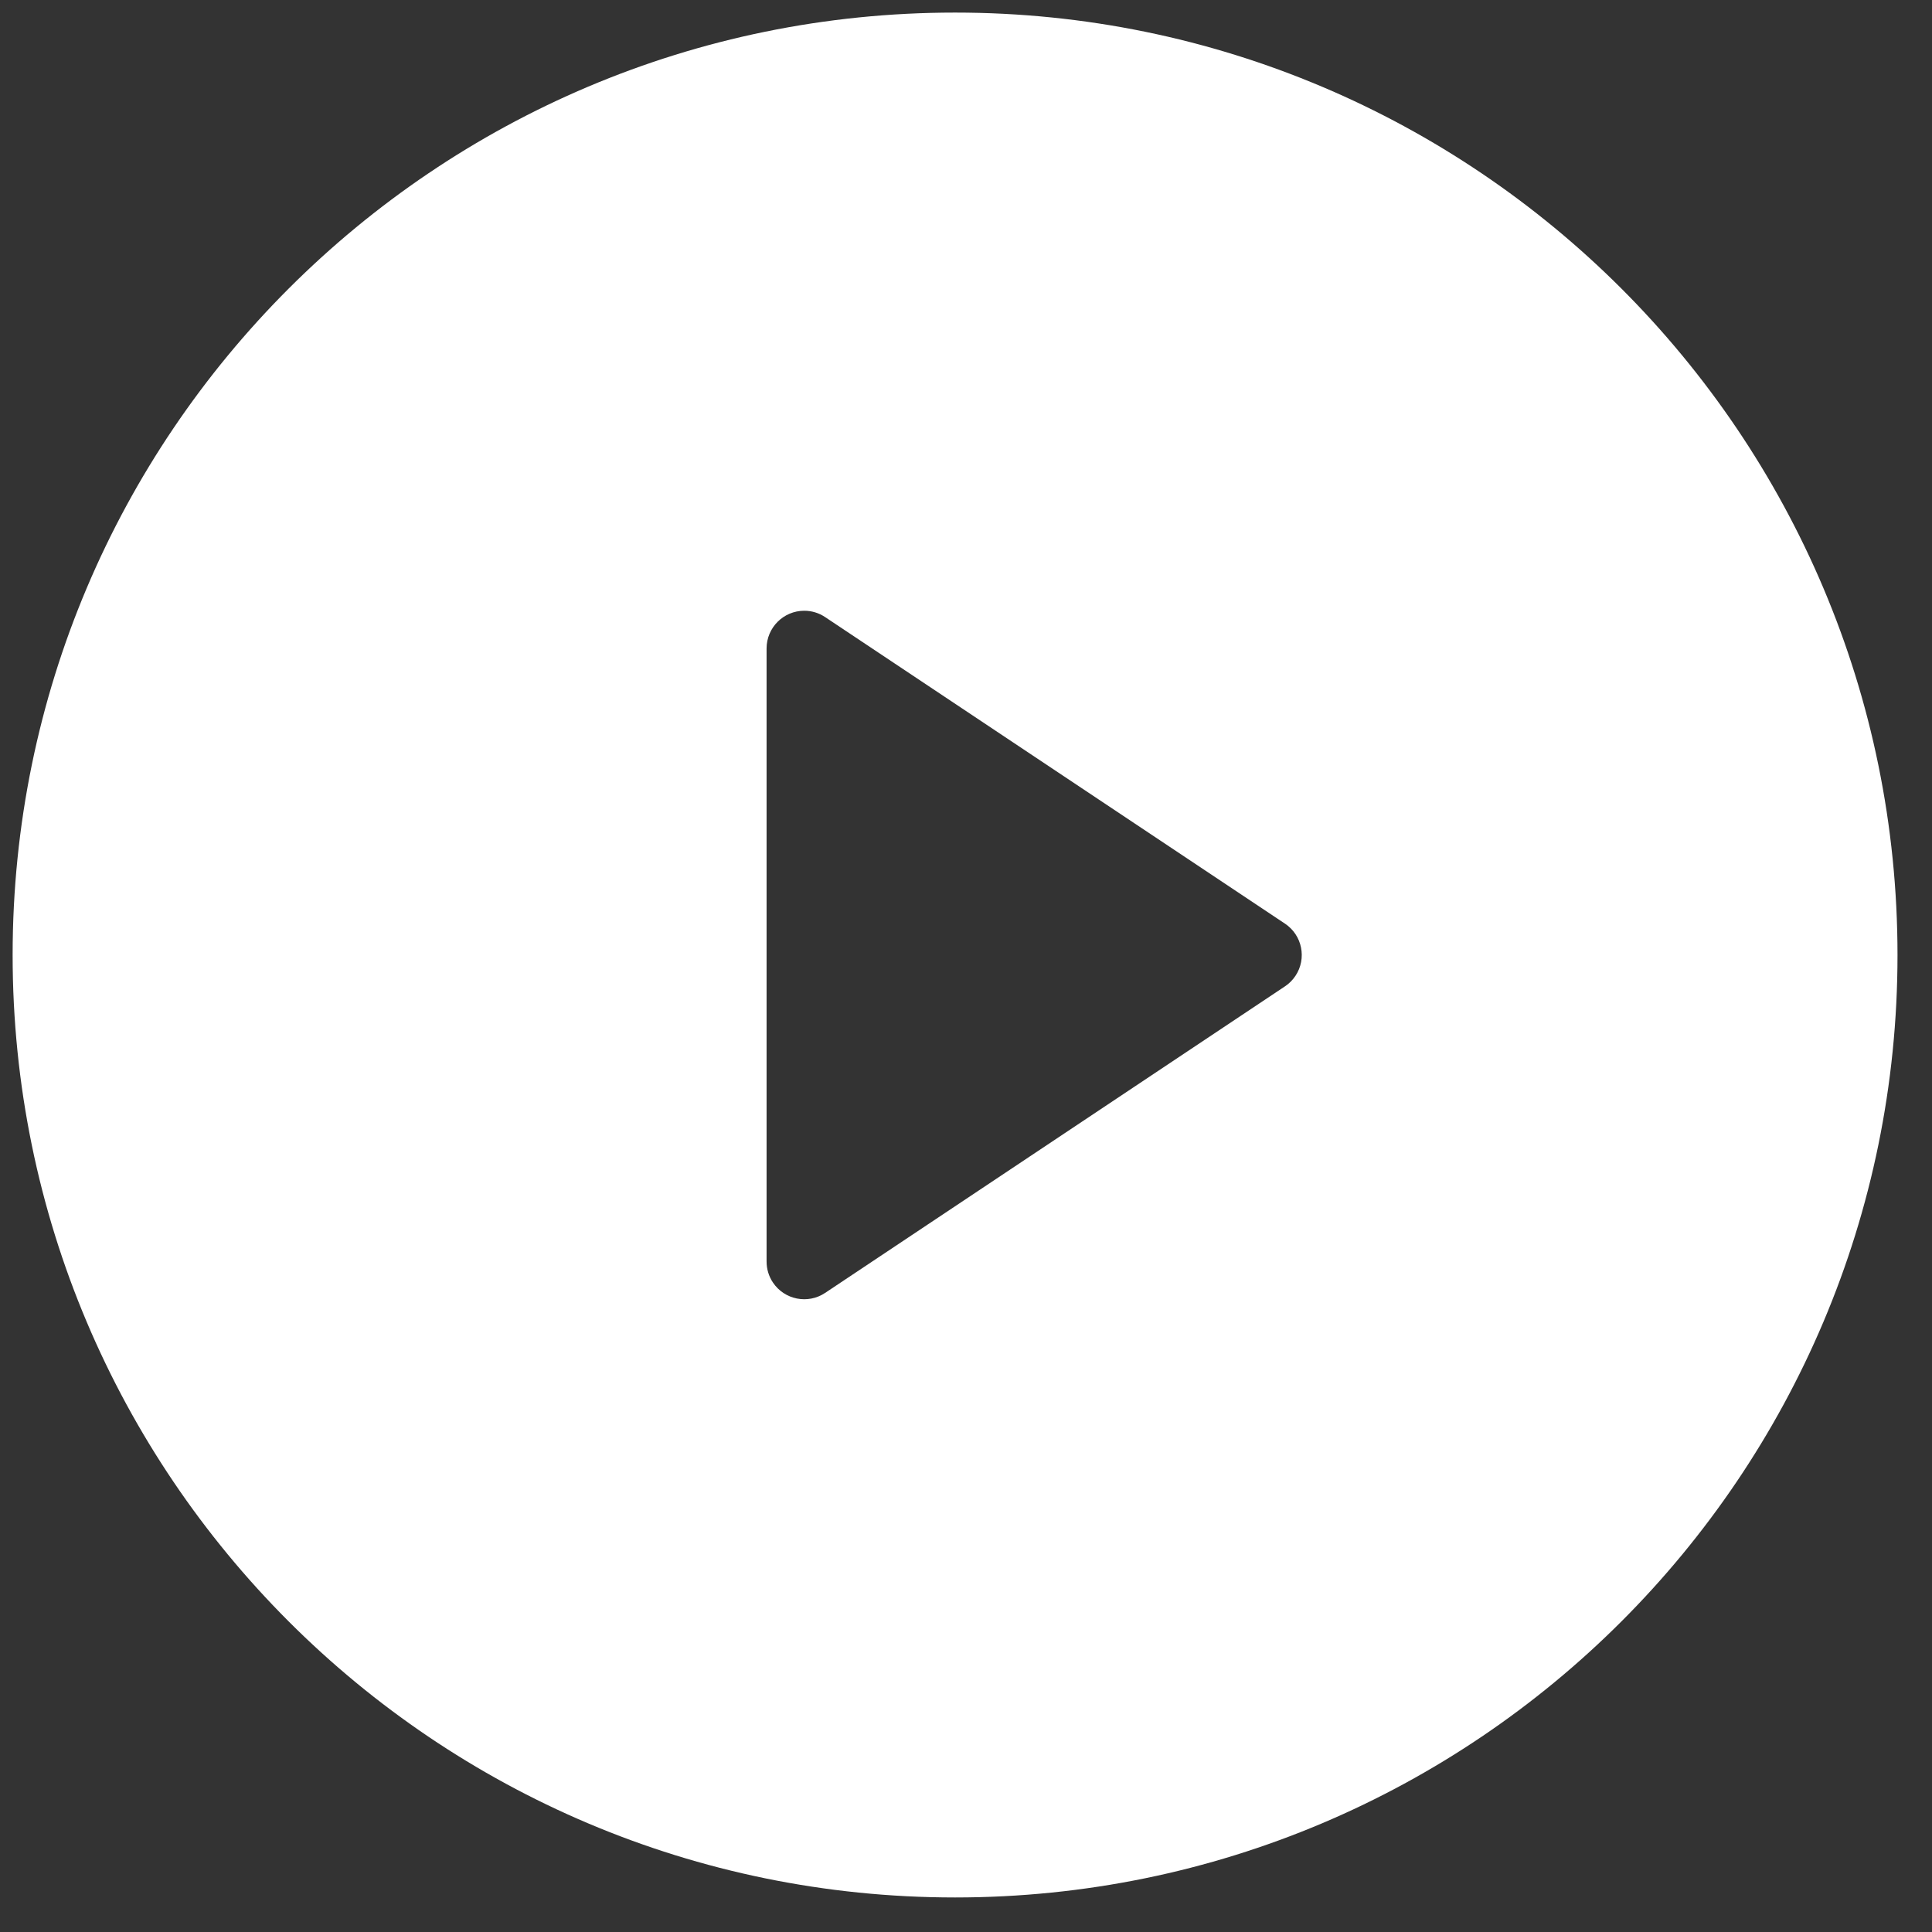 <svg width="41" height="41" viewBox="0 0 41 41" fill="none" xmlns="http://www.w3.org/2000/svg">
<rect x="0" y="0" width="41" height="41" fill="#333333" stroke="none"/>
<path fill-rule="evenodd" clip-rule="evenodd" d="M0.268 20.267C0.268 31.312 9.222 40.267 20.268 40.267C31.313 40.267 40.268 31.312 40.268 20.267C40.268 9.221 31.313 0.267 20.268 0.267C9.222 0.267 0.268 9.221 0.268 20.267ZM17.068 12.961C17.226 12.961 17.38 13.008 17.511 13.096L27.269 19.601C27.637 19.846 27.736 20.343 27.491 20.71C27.432 20.798 27.357 20.874 27.269 20.932L17.511 27.437C17.144 27.683 16.647 27.583 16.402 27.216C16.314 27.084 16.268 26.93 16.268 26.772V13.761C16.268 13.32 16.626 12.961 17.068 12.961Z" fill="white"/>
</svg>
